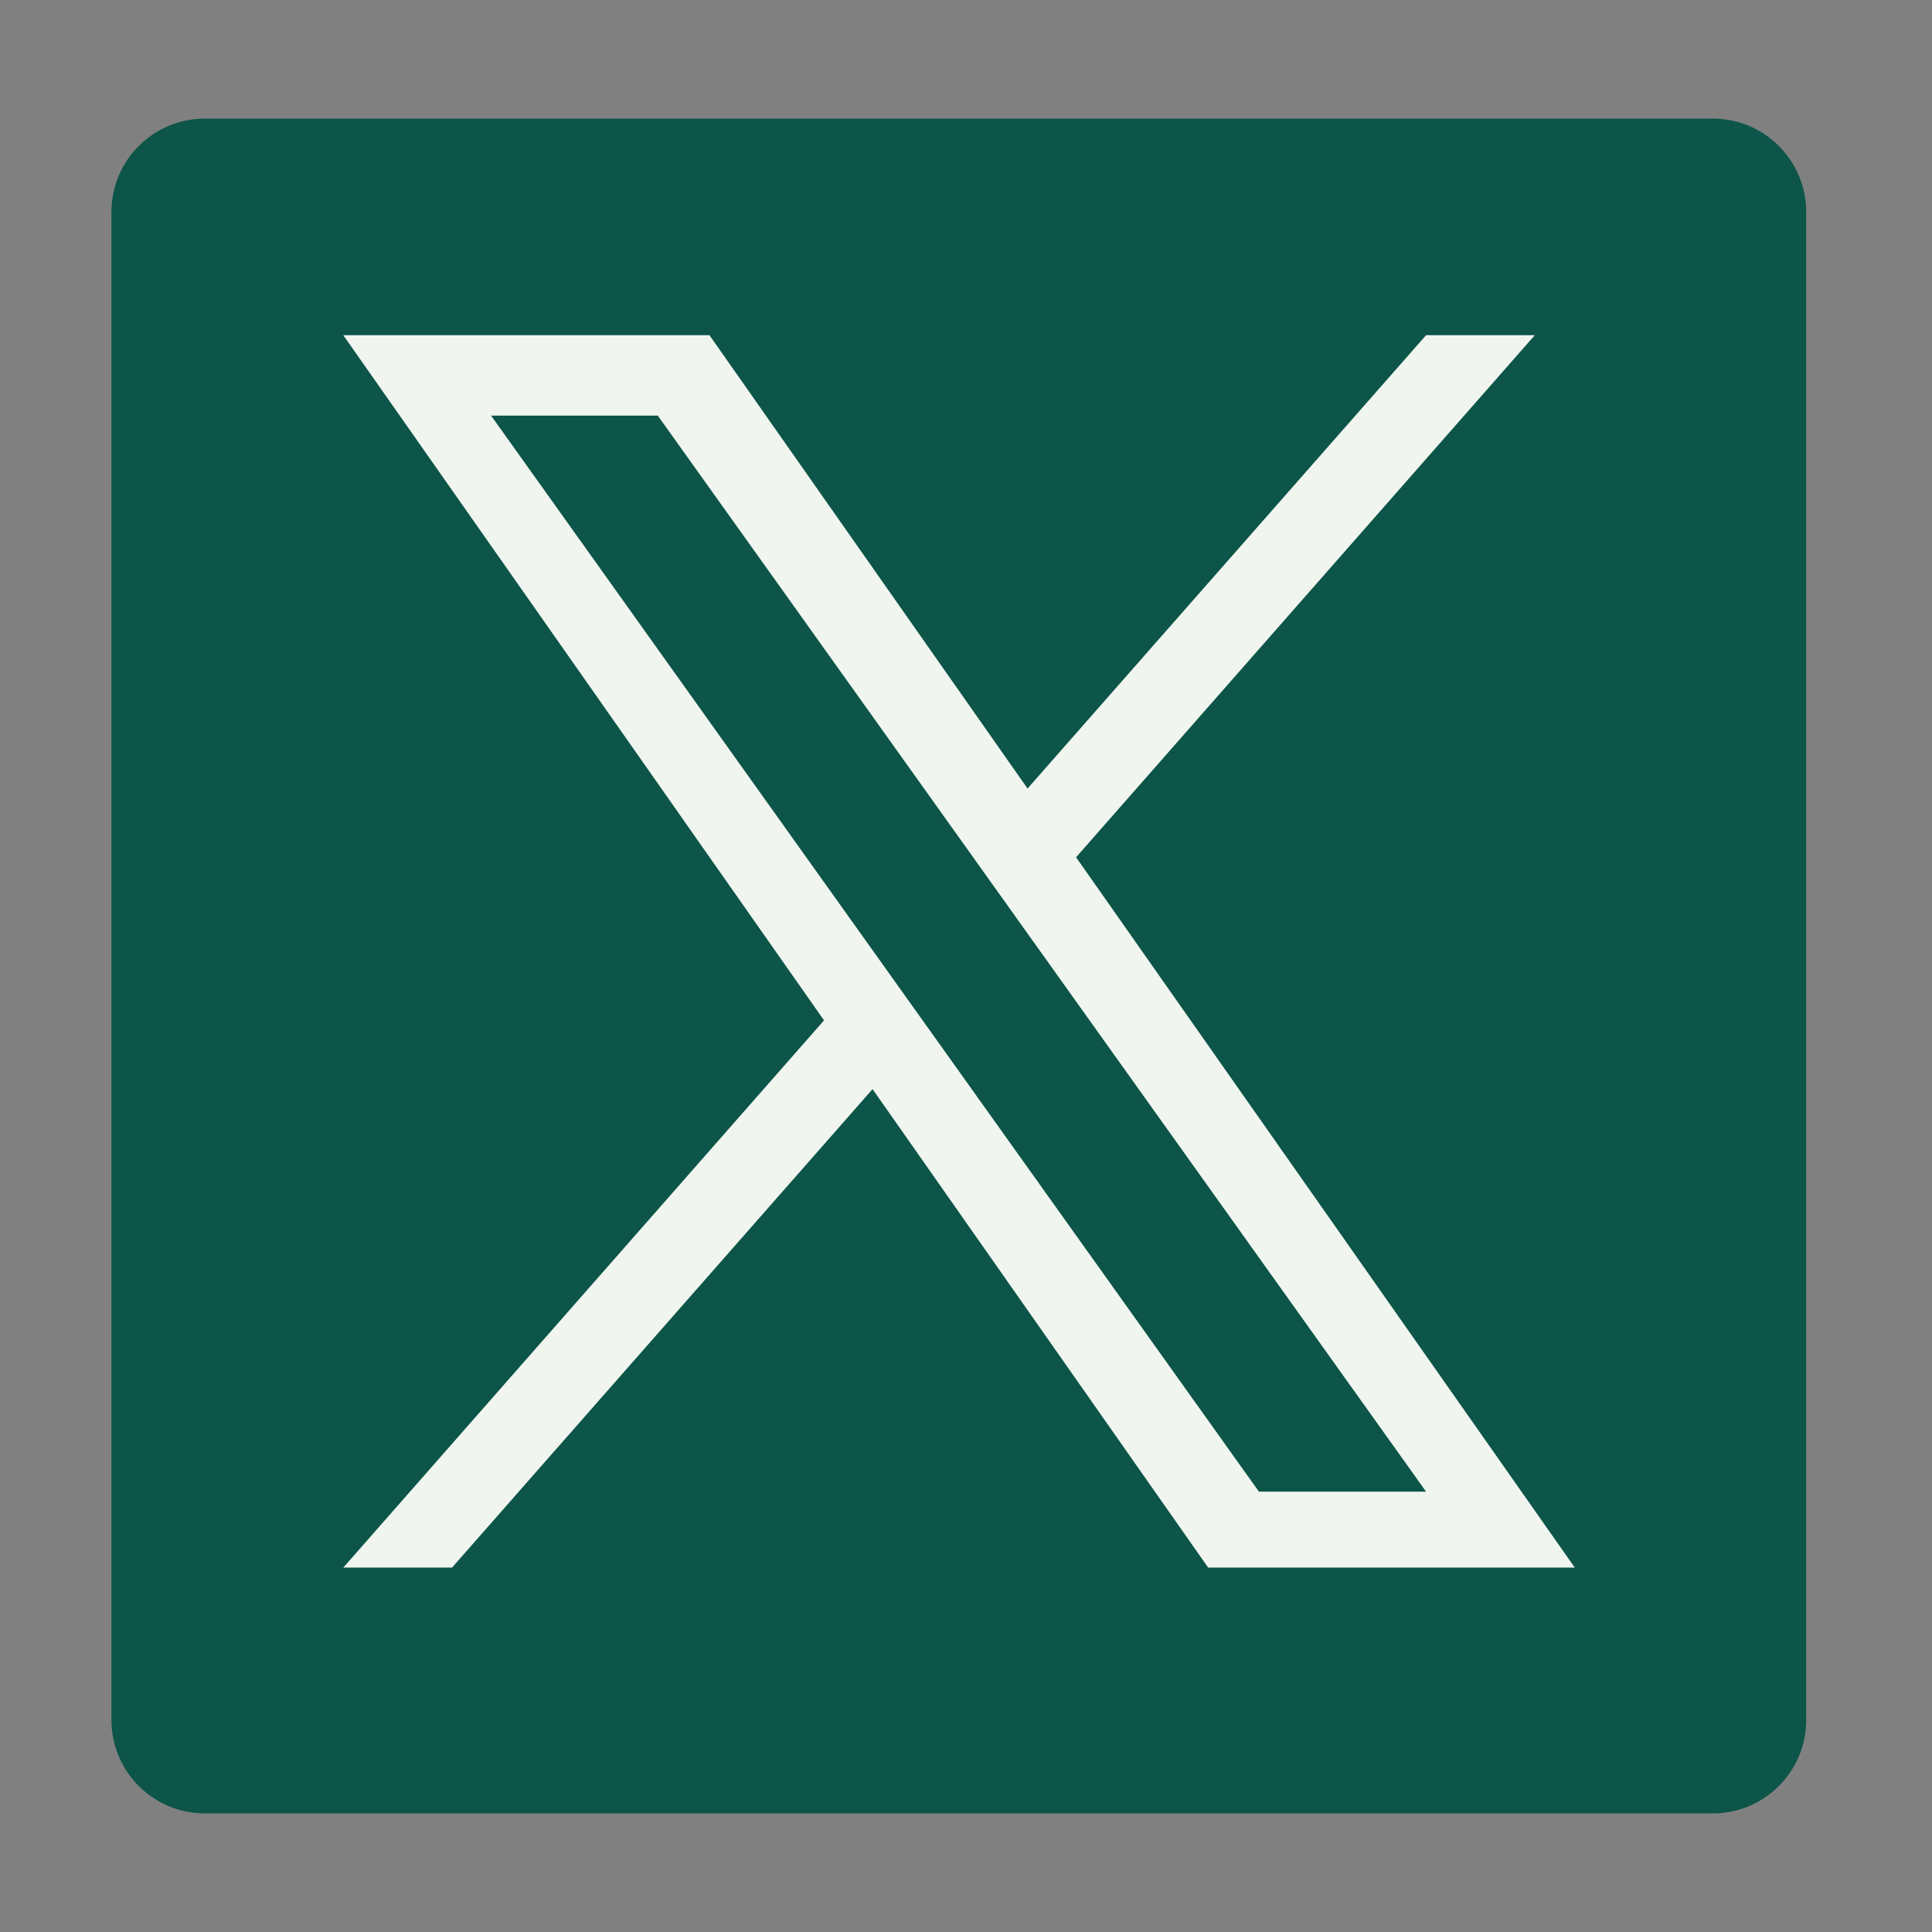 <?xml version="1.0" encoding="UTF-8"?>
<svg id="Layer_1" data-name="Layer 1" xmlns="http://www.w3.org/2000/svg" viewBox="0 0 43 43">
  <rect x="0" y="0" width="43" height="43" fill="#808080" stroke="none"/>
  <defs>
    <style>
      .cls-1 {
        fill: #fff;
      }

      .cls-1, .cls-2, .cls-3 {
        stroke-width: 0px;
      }

      .cls-2 {
        fill: #f0f5ef;
      }

      .cls-3 {
        fill: #0c5548;
      }
    </style>
  </defs>
  <path class="cls-1" d="M21.5,7.46c-3.81,0-4.29.02-5.79.08-1.49.07-2.52.31-3.41.65-.92.36-1.71.84-2.49,1.62-.78.78-1.26,1.56-1.62,2.49-.35.89-.59,1.91-.65,3.41-.07,1.5-.08,1.98-.08,5.79s.02,4.29.08,5.79c.07,1.49.31,2.52.65,3.41.36.92.84,1.71,1.62,2.49.78.78,1.56,1.26,2.49,1.62.89.35,1.91.58,3.41.65,1.5.07,1.98.08,5.79.08s4.29-.02,5.79-.08c1.49-.07,2.52-.31,3.41-.65.92-.36,1.71-.84,2.49-1.62.78-.78,1.26-1.56,1.62-2.49.35-.89.58-1.91.65-3.41.07-1.5.08-1.98.08-5.79s-.02-4.29-.08-5.79c-.07-1.49-.31-2.52-.65-3.41-.36-.92-.84-1.71-1.62-2.49-.78-.78-1.56-1.26-2.49-1.62-.9-.35-1.92-.58-3.41-.65-1.5-.07-1.97-.08-5.79-.08h0ZM20.24,9.99c.37,0,.79,0,1.26,0,3.75,0,4.19.01,5.67.08,1.37.06,2.11.29,2.61.48.66.25,1.12.56,1.61,1.05.49.49.8.96,1.05,1.61.19.49.42,1.24.48,2.61.07,1.48.08,1.92.08,5.67s-.01,4.19-.08,5.67c-.06,1.37-.29,2.11-.48,2.61-.25.66-.56,1.12-1.05,1.61-.49.49-.96.8-1.61,1.05-.49.19-1.24.42-2.61.48-1.48.07-1.92.08-5.67.08s-4.19-.01-5.67-.08c-1.37-.06-2.11-.29-2.61-.48-.66-.25-1.12-.56-1.61-1.05-.49-.49-.8-.96-1.05-1.61-.19-.49-.42-1.24-.48-2.61-.07-1.48-.08-1.92-.08-5.67s.01-4.19.08-5.67c.06-1.37.29-2.11.48-2.61.25-.66.56-1.12,1.05-1.61.49-.49.96-.8,1.61-1.05.49-.19,1.24-.42,2.61-.48,1.3-.06,1.8-.08,4.41-.08h0ZM28.99,12.32c-.93,0-1.68.75-1.68,1.68,0,.93.75,1.68,1.68,1.68s1.68-.75,1.68-1.68h0c0-.93-.75-1.69-1.68-1.69h0ZM21.5,14.29c-3.98,0-7.21,3.23-7.21,7.21s3.23,7.21,7.21,7.21c3.98,0,7.21-3.23,7.21-7.21s-3.23-7.21-7.21-7.21h0ZM21.5,16.82c2.58,0,4.68,2.1,4.68,4.68s-2.1,4.68-4.68,4.68-4.68-2.1-4.68-4.68,2.1-4.68,4.68-4.68Z"/>
  <g id="g4670">
    <g id="g4672">
      <g id="g4678">
        <path id="path4680" class="cls-3" d="M38.12,40.36c1.15,0,2.08-.93,2.08-2.08V4.72c0-1.15-.93-2.08-2.08-2.08H4.56c-1.15,0-2.08.93-2.08,2.08v33.56c0,1.15.93,2.08,2.08,2.08h33.56Z"/>
      </g>
    </g>
  </g>
  <path class="cls-2" d="M23.95,19.08l10.21-11.62h-2.42l-8.87,10.09-7.08-10.09H7.64l10.7,15.25-10.7,12.18h2.42l9.36-10.65,7.47,10.65h8.16M10.93,9.25h3.71l17.1,23.95h-3.72"/>
</svg>